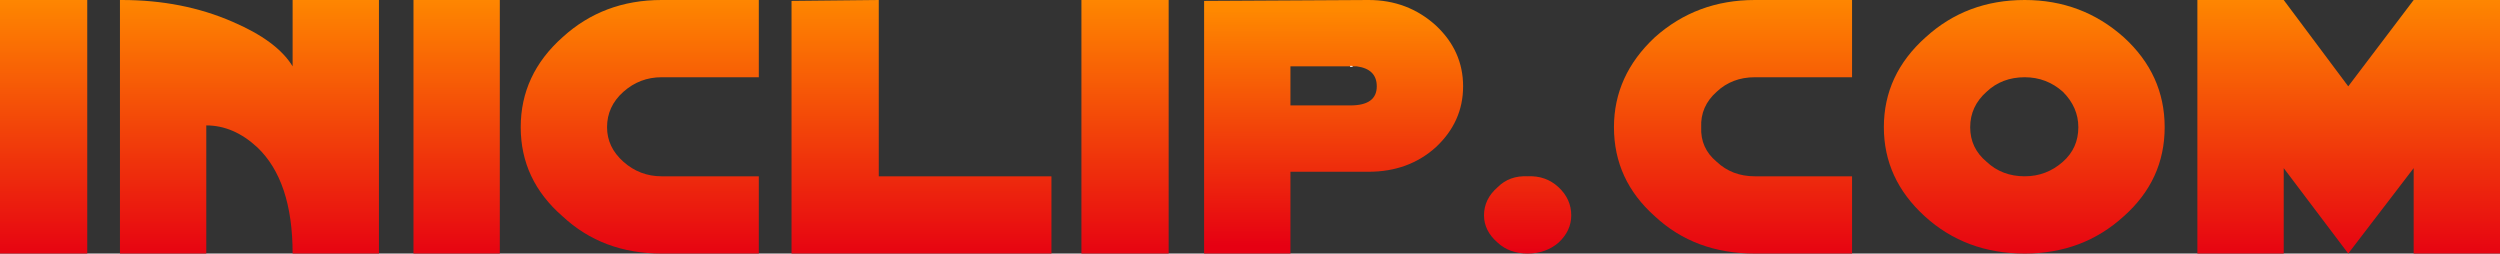 <?xml version="1.0" encoding="UTF-8" standalone="no"?>
<svg xmlns:xlink="http://www.w3.org/1999/xlink" height="13.95px" width="137.55px" xmlns="http://www.w3.org/2000/svg">
  <rect width="100%" height="100%" fill="#333333" stroke="none"/>
  <g transform="matrix(1.0, 0.0, 0.0, 1.0, -138.35, -463.45)">
    <path d="M275.9 463.45 L275.9 477.4 271.15 477.4 271.15 472.7 267.55 477.4 264.0 472.7 264.0 477.4 259.25 477.4 259.25 463.45 264.0 463.45 267.55 468.2 271.15 463.45 275.9 463.45" fill="url(#gradient0)" fill-rule="evenodd" stroke="none"/>
    <path d="M244.3 465.5 Q246.55 463.45 249.75 463.45 252.9 463.45 255.2 465.5 257.45 467.55 257.45 470.45 257.45 473.35 255.2 475.35 252.95 477.4 249.75 477.4 246.5 477.4 244.25 475.35 242.0 473.3 242.0 470.45 242.0 467.55 244.3 465.5 M251.85 468.5 Q250.95 467.7 249.75 467.7 248.5 467.7 247.65 468.5 246.75 469.3 246.75 470.45 246.75 471.6 247.65 472.35 248.5 473.15 249.75 473.15 250.95 473.15 251.85 472.35 252.7 471.6 252.7 470.45 252.7 469.35 251.85 468.5" fill="url(#gradient1)" fill-rule="evenodd" stroke="none"/>
    <path d="M180.1 467.7 L174.75 467.7 Q173.55 467.7 172.65 468.5 171.75 469.3 171.75 470.45 171.75 471.55 172.65 472.35 173.55 473.15 174.75 473.15 L180.1 473.15 180.1 477.4 174.75 477.4 Q171.5 477.4 169.3 475.35 167.0 473.35 167.0 470.45 167.0 467.55 169.3 465.5 171.55 463.45 174.75 463.45 L180.1 463.45 180.1 467.7" fill="url(#gradient2)" fill-rule="evenodd" stroke="none"/>
    <path d="M196.2 477.4 L181.9 477.4 181.9 463.5 186.7 463.45 186.7 473.15 196.2 473.15 196.2 477.4" fill="url(#gradient3)" fill-rule="evenodd" stroke="none"/>
    <path d="M165.85 477.4 L161.1 477.4 161.1 463.45 165.85 463.45 165.85 477.4" fill="url(#gradient4)" fill-rule="evenodd" stroke="none"/>
    <path d="M197.85 463.45 L202.65 463.45 202.65 477.4 197.85 477.4 197.85 463.45" fill="url(#gradient5)" fill-rule="evenodd" stroke="none"/>
    <path d="M240.25 467.7 L234.9 467.7 Q233.65 467.7 232.8 468.5 231.9 469.3 231.95 470.45 231.9 471.6 232.8 472.35 233.65 473.15 234.9 473.15 L240.25 473.15 240.25 477.4 234.9 477.4 Q231.6 477.4 229.4 475.35 227.15 473.35 227.15 470.45 227.15 467.6 229.4 465.5 231.7 463.45 234.9 463.45 L240.25 463.45 240.25 467.7" fill="url(#gradient6)" fill-rule="evenodd" stroke="none"/>
    <path d="M212.65 467.1 L209.35 467.1 209.35 469.25 212.65 469.25 Q214.1 469.25 214.1 468.2 214.1 467.25 213.0 467.1 L212.75 467.1 212.65 467.1 M213.65 463.45 Q215.8 463.45 217.35 464.85 218.85 466.25 218.85 468.2 218.85 470.15 217.35 471.55 215.85 472.9 213.65 472.9 L209.35 472.9 209.35 477.4 204.6 477.4 204.6 463.5 213.65 463.45" fill="url(#gradient7)" fill-rule="evenodd" stroke="none"/>
    <path d="M220.75 473.75 Q221.4 473.1 222.4 473.15 223.4 473.1 224.1 473.75 224.8 474.4 224.8 475.3 224.8 476.15 224.1 476.8 223.4 477.4 222.4 477.4 221.4 477.4 220.75 476.8 220.0 476.15 220.0 475.3 220.0 474.4 220.75 473.75" fill="url(#gradient8)" fill-rule="evenodd" stroke="none"/>
    <path d="M145.05 463.45 Q148.4 463.45 151.15 464.65 153.6 465.7 154.45 467.1 L154.45 463.45 159.2 463.45 159.2 477.4 154.45 477.4 Q154.45 473.4 152.5 471.55 151.2 470.35 149.7 470.35 L149.7 477.4 144.95 477.4 144.95 463.45 145.05 463.45" fill="url(#gradient9)" fill-rule="evenodd" stroke="none"/>
    <path d="M143.15 477.4 L138.35 477.4 138.35 463.45 143.15 463.45 143.15 477.4" fill="url(#gradient10)" fill-rule="evenodd" stroke="none"/>
    <path d="M212.65 467.1 L212.75 467.1" fill="none" stroke="#ffffff" stroke-linecap="round" stroke-linejoin="round" stroke-width="0.05"/>
  </g>
  <defs>
    <linearGradient gradientTransform="matrix(0.0, 0.009, -0.009, 0.0, 267.55, 470.4)" gradientUnits="userSpaceOnUse" id="gradient0" spreadMethod="pad" x1="-819.2" x2="819.2">
      <stop offset="0.0" stop-color="#ff8a00"/>
      <stop offset="1.0" stop-color="#e60012"/>
    </linearGradient>
    <linearGradient gradientTransform="matrix(0.0, 0.009, -0.009, 0.0, 249.7, 470.4)" gradientUnits="userSpaceOnUse" id="gradient1" spreadMethod="pad" x1="-819.2" x2="819.2">
      <stop offset="0.0" stop-color="#ff8a00"/>
      <stop offset="1.0" stop-color="#e60012"/>
    </linearGradient>
    <linearGradient gradientTransform="matrix(0.0, 0.009, -0.009, 0.0, 173.55, 470.4)" gradientUnits="userSpaceOnUse" id="gradient2" spreadMethod="pad" x1="-819.2" x2="819.2">
      <stop offset="0.0" stop-color="#ff8a00"/>
      <stop offset="1.0" stop-color="#e60012"/>
    </linearGradient>
    <linearGradient gradientTransform="matrix(0.0, 0.009, -0.009, 0.0, 189.05, 470.4)" gradientUnits="userSpaceOnUse" id="gradient3" spreadMethod="pad" x1="-819.2" x2="819.2">
      <stop offset="0.0" stop-color="#ff8a00"/>
      <stop offset="1.0" stop-color="#e60012"/>
    </linearGradient>
    <linearGradient gradientTransform="matrix(0.0, 0.009, -0.009, 0.0, 163.45, 470.4)" gradientUnits="userSpaceOnUse" id="gradient4" spreadMethod="pad" x1="-819.2" x2="819.2">
      <stop offset="0.0" stop-color="#ff8a00"/>
      <stop offset="1.0" stop-color="#e60012"/>
    </linearGradient>
    <linearGradient gradientTransform="matrix(0.0, 0.009, -0.009, 0.0, 200.25, 470.4)" gradientUnits="userSpaceOnUse" id="gradient5" spreadMethod="pad" x1="-819.2" x2="819.2">
      <stop offset="0.0" stop-color="#ff8a00"/>
      <stop offset="1.0" stop-color="#e60012"/>
    </linearGradient>
    <linearGradient gradientTransform="matrix(0.0, 0.009, -0.009, 0.0, 233.7, 470.4)" gradientUnits="userSpaceOnUse" id="gradient6" spreadMethod="pad" x1="-819.2" x2="819.2">
      <stop offset="0.0" stop-color="#ff8a00"/>
      <stop offset="1.0" stop-color="#e60012"/>
    </linearGradient>
    <linearGradient gradientTransform="matrix(0.0, 0.008, -0.009, 0.0, 211.7, 470.4)" gradientUnits="userSpaceOnUse" id="gradient7" spreadMethod="pad" x1="-819.2" x2="819.2">
      <stop offset="0.0" stop-color="#ff8a00"/>
      <stop offset="1.0" stop-color="#e60012"/>
    </linearGradient>
    <linearGradient gradientTransform="matrix(0.0, 0.008, -0.003, 0.0, 221.95, 470.85)" gradientUnits="userSpaceOnUse" id="gradient8" spreadMethod="pad" x1="-819.2" x2="819.2">
      <stop offset="0.0" stop-color="#ff8a00"/>
      <stop offset="1.0" stop-color="#e60012"/>
    </linearGradient>
    <linearGradient gradientTransform="matrix(0.0, 0.009, -0.009, 0.0, 152.1, 470.4)" gradientUnits="userSpaceOnUse" id="gradient9" spreadMethod="pad" x1="-819.2" x2="819.2">
      <stop offset="0.0" stop-color="#ff8a00"/>
      <stop offset="1.0" stop-color="#e60012"/>
    </linearGradient>
    <linearGradient gradientTransform="matrix(0.0, 0.009, -0.009, 0.0, 140.7, 470.4)" gradientUnits="userSpaceOnUse" id="gradient10" spreadMethod="pad" x1="-819.2" x2="819.2">
      <stop offset="0.0" stop-color="#ff8a00"/>
      <stop offset="1.0" stop-color="#e60012"/>
    </linearGradient>
  </defs>
</svg>
